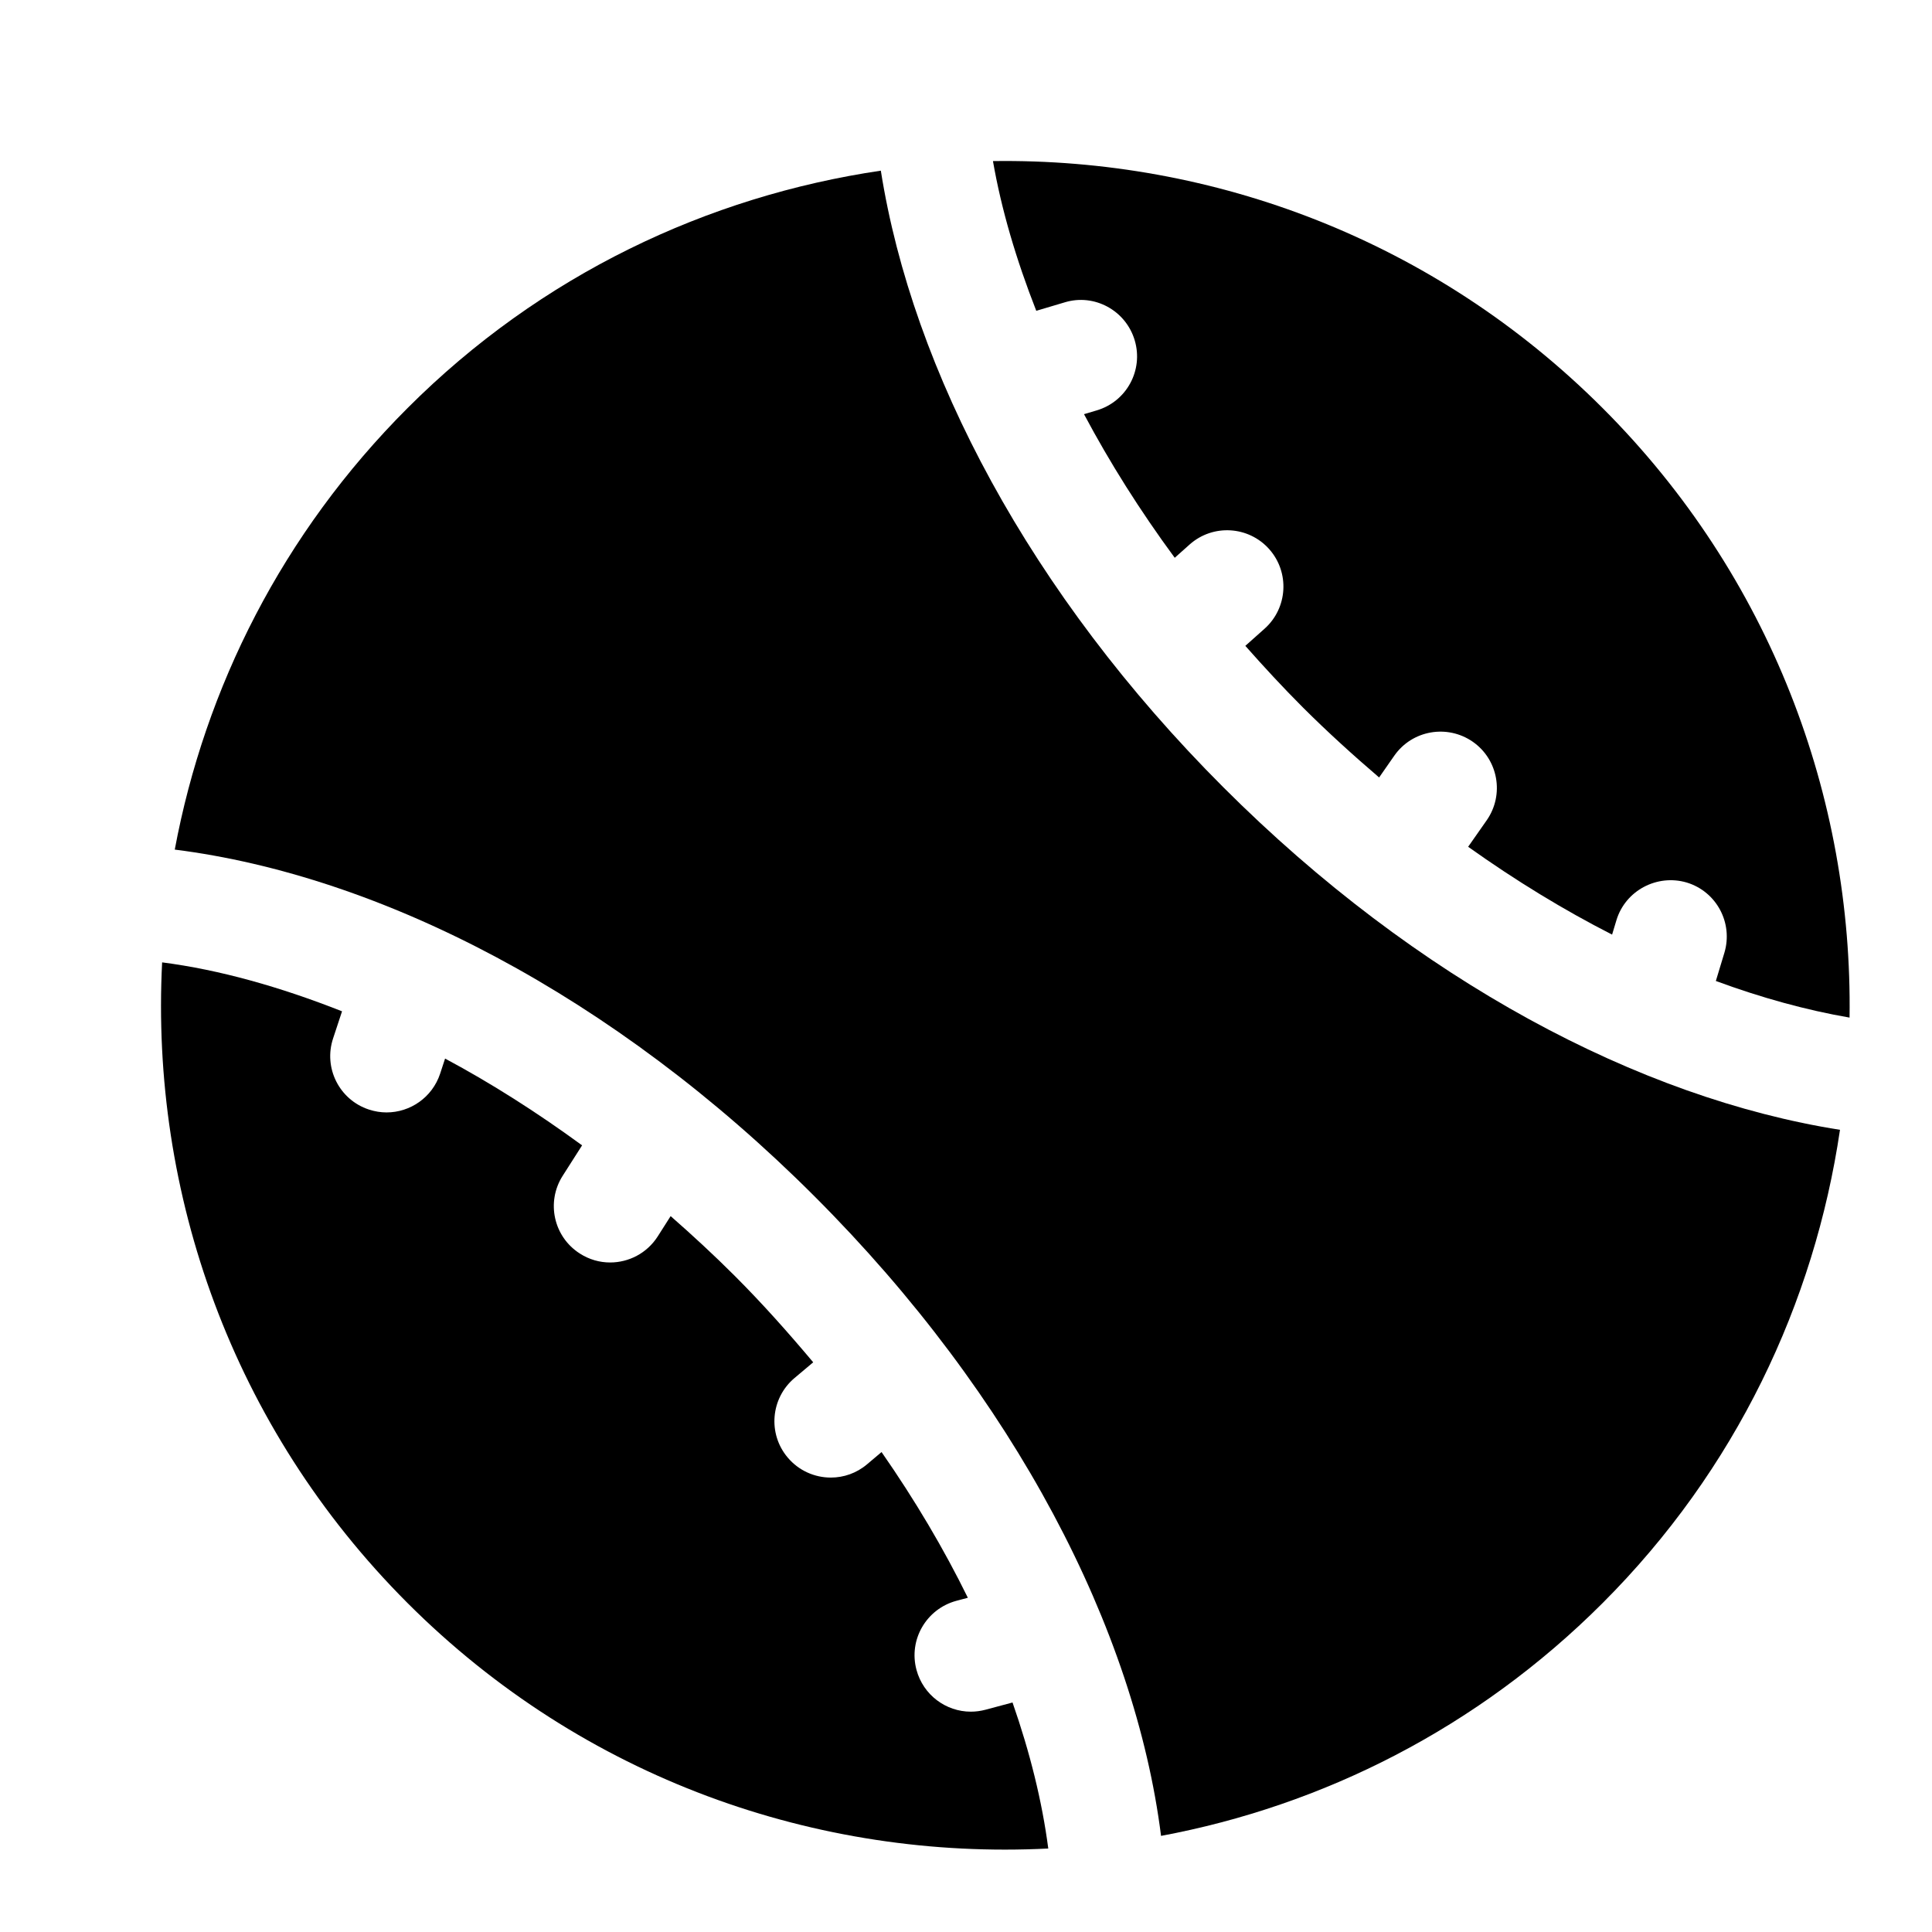 <svg version="1.1" xmlns="http://www.w3.org/2000/svg" width="24" height="24" viewBox="0 0 24 24">
<path d="M15.197 9.78c-2.403-2.403-3.862-5.172-4.255-7.66-2.151 0.318-4.224 1.293-5.879 2.949-1.555 1.555-2.517 3.476-2.892 5.485 2.559 0.323 5.452 1.811 7.946 4.306 2.495 2.494 3.983 5.387 4.306 7.946 2.009-0.375 3.93-1.337 5.485-2.892 1.656-1.655 2.631-3.728 2.949-5.879-2.488-0.393-5.257-1.852-7.66-4.255z"></path>
<path d="M13.226 3.756c0.369-0.113 0.76 0.101 0.87 0.472s-0.101 0.76-0.472 0.87l-0.158 0.047c0.318 0.598 0.694 1.196 1.127 1.784l0.185-0.165c0.29-0.258 0.733-0.23 0.989 0.058 0.256 0.289 0.23 0.731-0.058 0.988l-0.239 0.213c0.229 0.259 0.466 0.516 0.717 0.767 0.308 0.307 0.625 0.594 0.945 0.868l0.188-0.27c0.221-0.317 0.657-0.394 0.975-0.174 0.317 0.221 0.395 0.657 0.174 0.975l-0.231 0.33c0.591 0.421 1.19 0.786 1.788 1.091l0.054-0.179c0.112-0.37 0.506-0.576 0.873-0.468 0.37 0.112 0.579 0.502 0.468 0.873l-0.106 0.35c0.566 0.209 1.123 0.362 1.661 0.455 0.039-2.736-0.98-5.484-3.068-7.572s-4.836-3.107-7.573-3.068c0.104 0.6 0.289 1.225 0.538 1.86l0.353-0.105z"></path>
<path d="M12.242 21.239c-0.061 0.016-0.122 0.024-0.182 0.024-0.309 0-0.591-0.207-0.675-0.519-0.101-0.374 0.122-0.757 0.495-0.858l0.143-0.038c-0.297-0.605-0.655-1.211-1.072-1.81l-0.18 0.152c-0.131 0.111-0.291 0.165-0.45 0.165-0.2 0-0.398-0.085-0.536-0.249-0.25-0.296-0.211-0.738 0.084-0.987l0.233-0.196c-0.306-0.364-0.626-0.725-0.975-1.074-0.26-0.26-0.527-0.506-0.796-0.742l-0.161 0.253c-0.134 0.209-0.36 0.323-0.591 0.323-0.129 0-0.259-0.036-0.376-0.111-0.326-0.208-0.421-0.64-0.213-0.966l0.241-0.378c-0.561-0.41-1.131-0.773-1.702-1.078l-0.062 0.189c-0.098 0.294-0.371 0.48-0.665 0.48-0.073 0-0.147-0.012-0.22-0.036-0.367-0.121-0.566-0.517-0.444-0.884l0.111-0.336c-0.767-0.303-1.521-0.516-2.235-0.608-0.146 2.862 0.863 5.772 3.049 7.959 2.186 2.186 5.096 3.194 7.959 3.049-0.076-0.583-0.227-1.193-0.444-1.814l-0.336 0.090z"></path>
</svg>